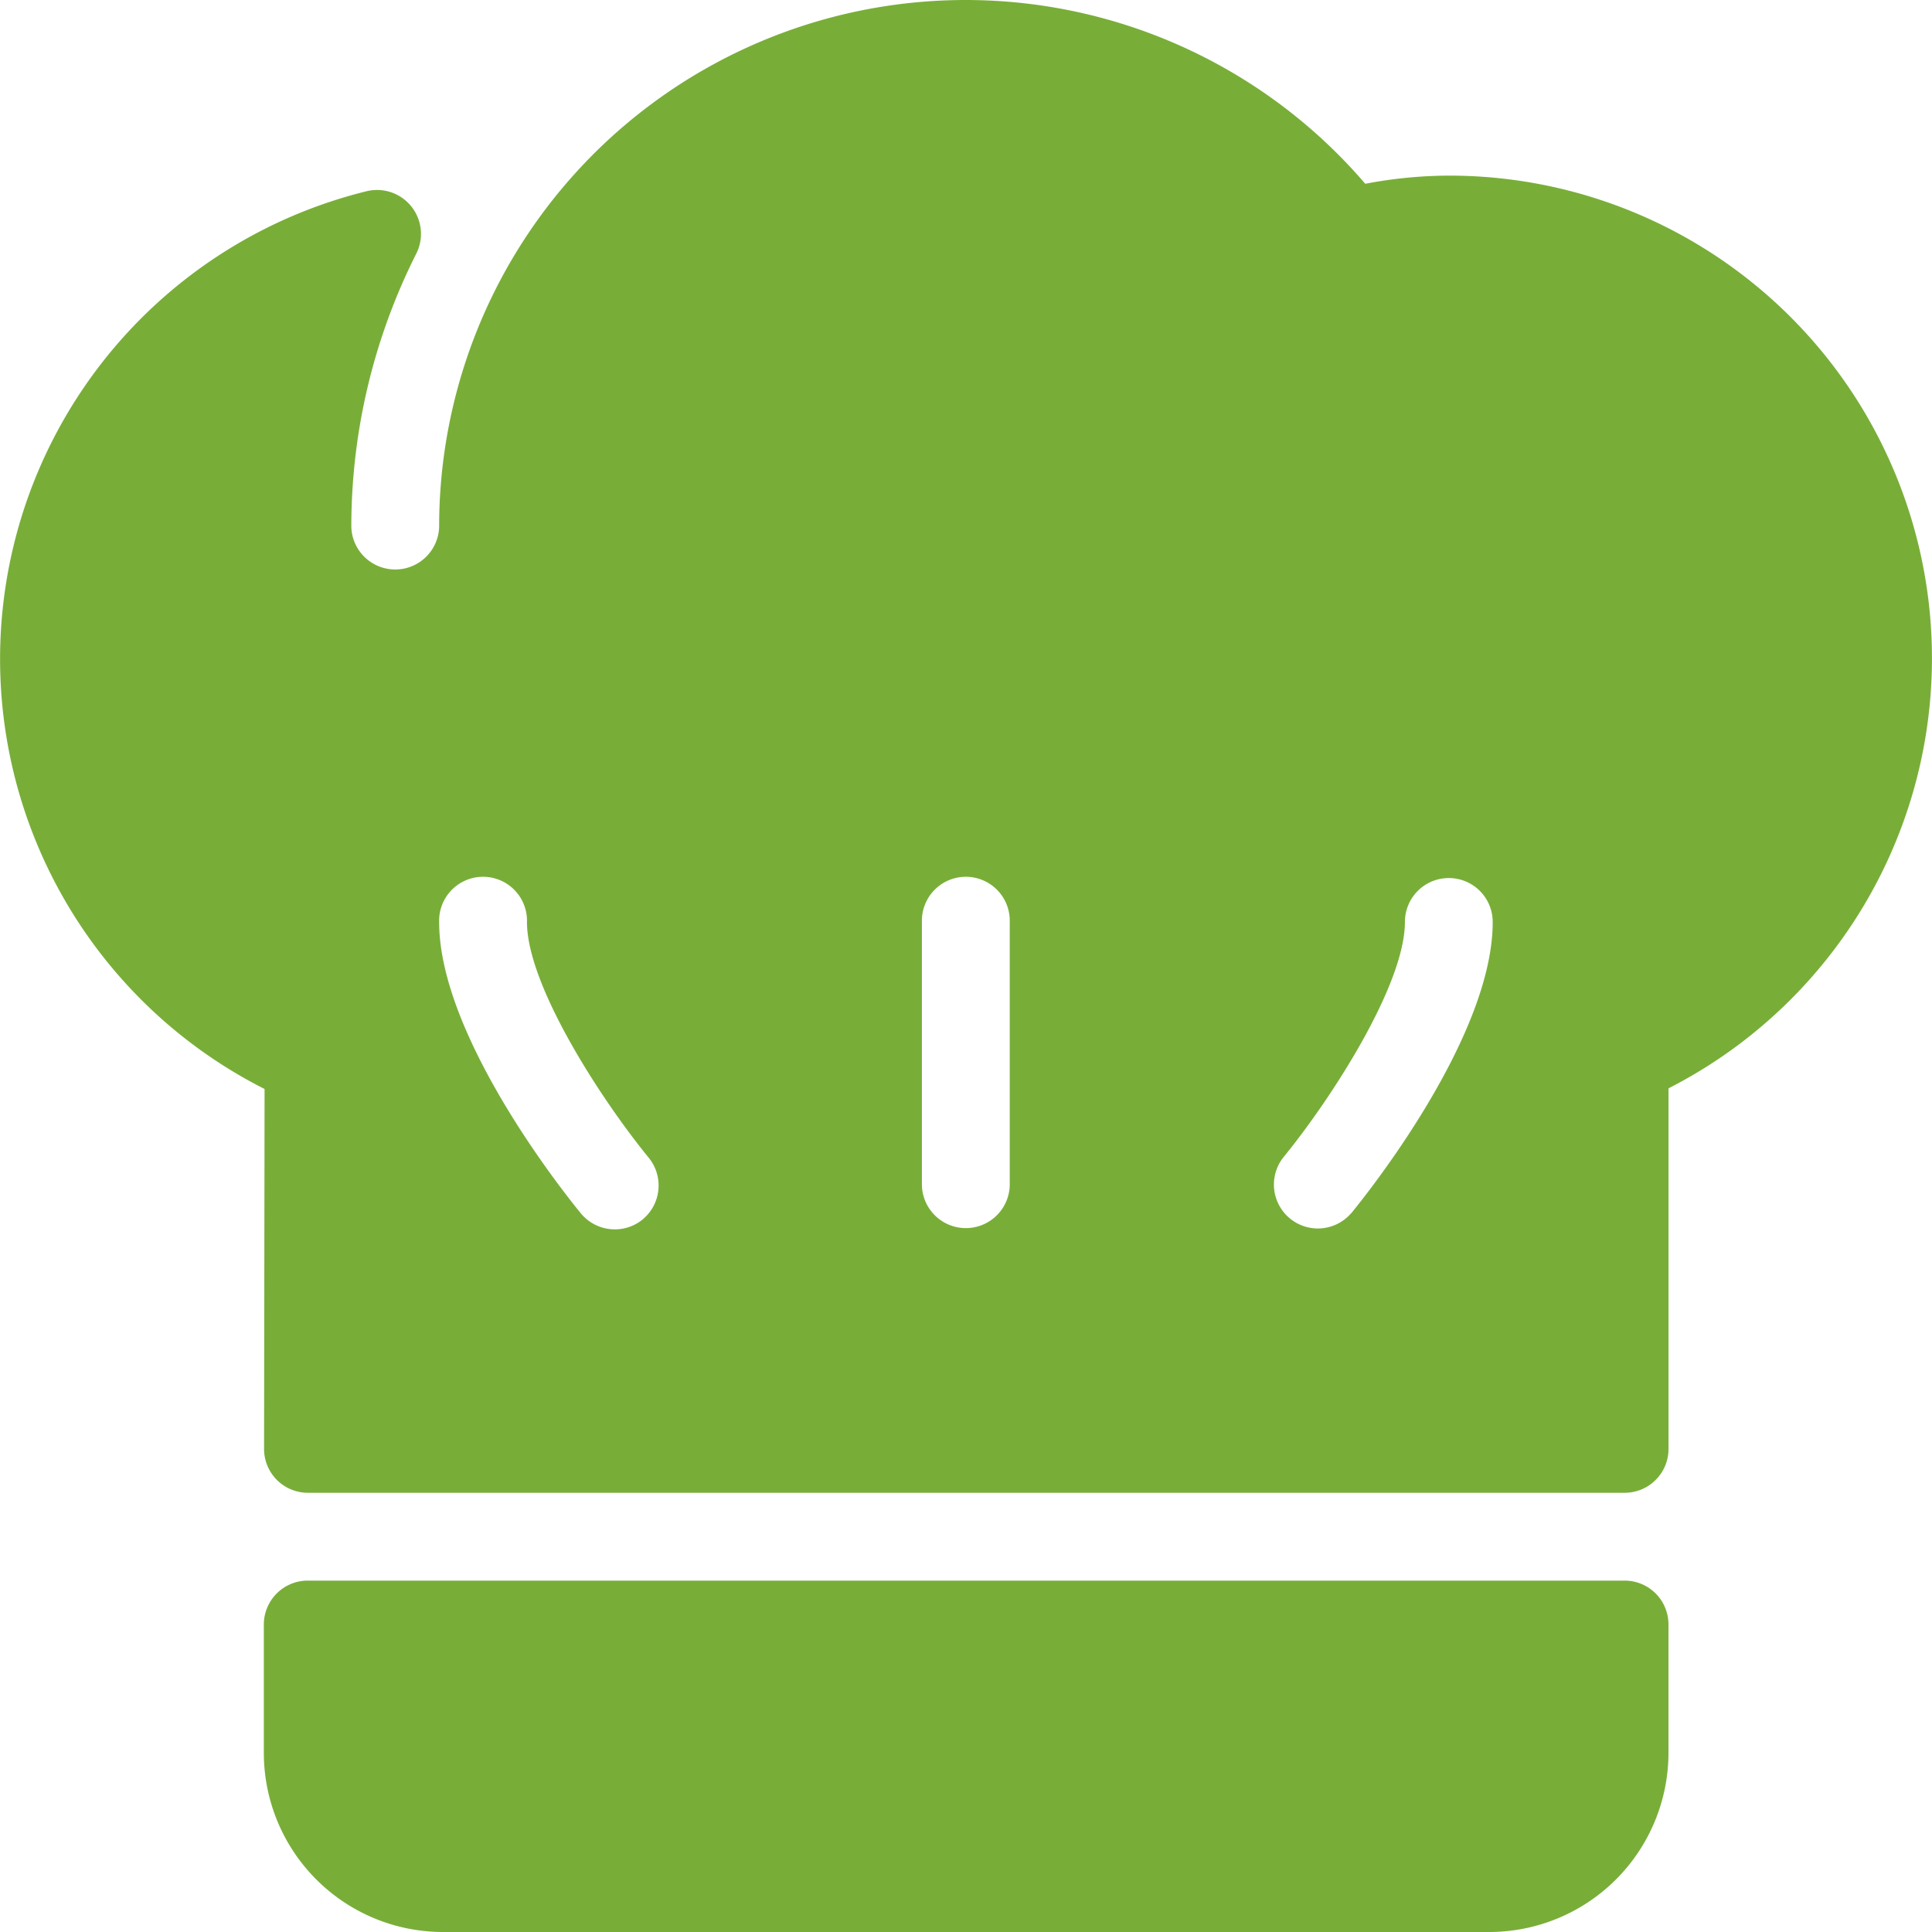 <svg xmlns="http://www.w3.org/2000/svg" width="80" height="80" viewBox="0 0 50 50">
  <defs>
    <style>
      .cls-1 {
        fill: #78ae38;
        fill-rule: evenodd;
      }
    </style>
  </defs>
  <path id="icon_job_type_part" class="cls-1" d="M915.044,520.906h-34.08a1.137,1.137,0,0,0-1.136,1.136l0,3.313A4.638,4.638,0,0,0,884.459,530h27.085a4.641,4.641,0,0,0,4.636-4.637v-3.318A1.135,1.135,0,0,0,915.044,520.906ZM910.5,484.545a11.764,11.764,0,0,0-2.167.211,13.625,13.625,0,0,0-23.968,8.879,1.137,1.137,0,0,1-2.273,0,15.7,15.7,0,0,1,1.683-7.074,1.137,1.137,0,0,0-1.292-1.611,12.468,12.468,0,0,0-2.636,23.233l-0.013,9.313a1.134,1.134,0,0,0,1.137,1.137h34.074a1.135,1.135,0,0,0,1.136-1.136v-9.331A12.492,12.492,0,0,0,910.5,484.545Zm-20.868,27.014a1.139,1.139,0,0,1-1.6-.158c-0.376-.458-3.667-4.555-3.667-7.539a1.137,1.137,0,1,1,2.273,0c0,1.645,1.933,4.612,3.151,6.1A1.139,1.139,0,0,1,889.631,511.559Zm9.5-.879a1.137,1.137,0,0,1-2.273,0v-6.818a1.137,1.137,0,1,1,2.273,0v6.818h0Zm8.833,0.721a1.137,1.137,0,0,1-1.758-1.441c1.219-1.488,3.152-4.459,3.152-6.1a1.136,1.136,0,1,1,2.272,0C911.635,506.846,908.344,510.943,907.969,511.4Z" transform="translate(-873 -480)"/>
</svg>
